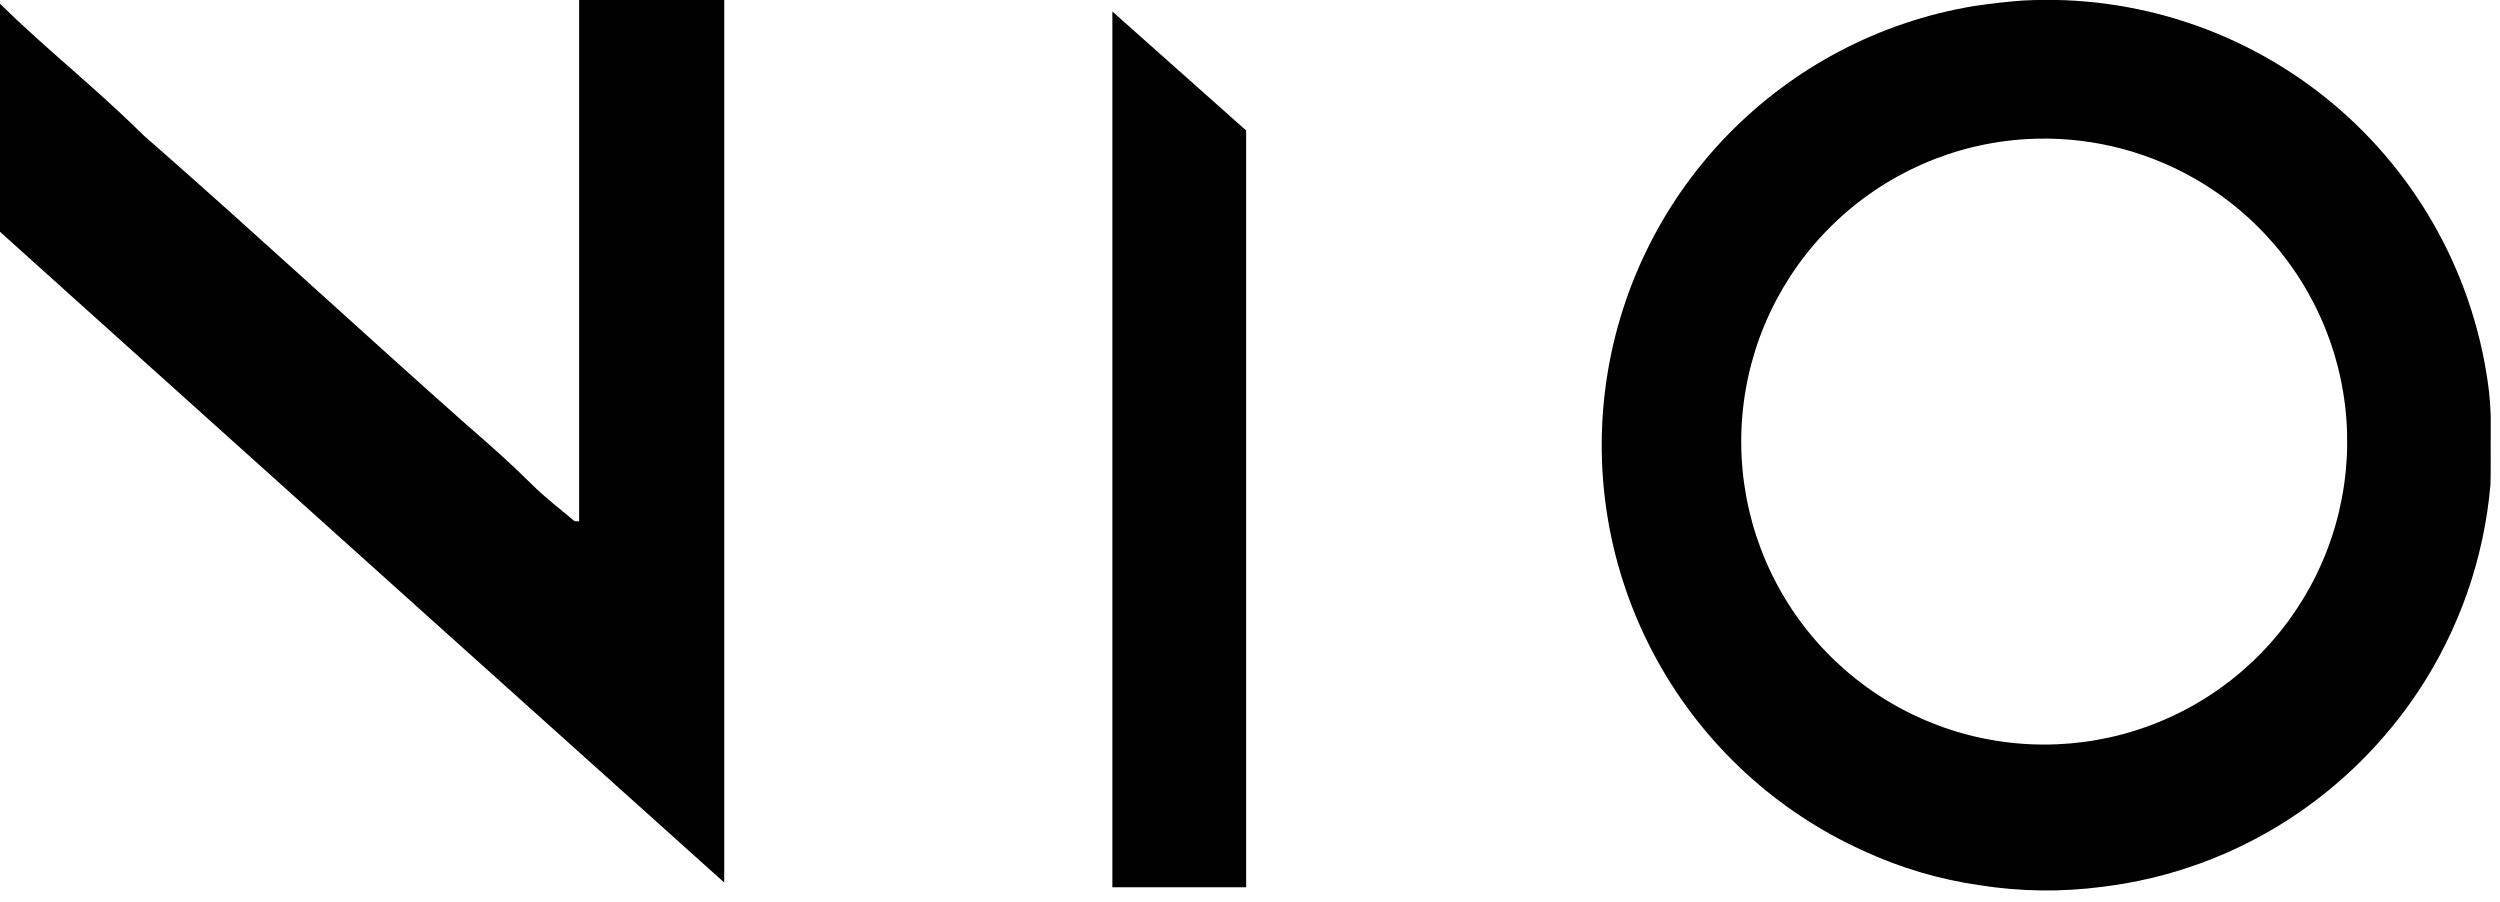 <?xml version="1.0" encoding="UTF-8"?> <svg xmlns="http://www.w3.org/2000/svg" width="97" height="35" viewBox="0 0 97 35" fill="none"><g clip-path="url(#clip0_282_9809)"><path d="M22.466 0H28.1C28.1 11.414 28.1 22.828 28.1 34.242C20.517 27.437 12.937 20.628 5.36 13.815C3.576 12.205 1.782 10.605 0 8.993C0 6.044 0 3.096 0 0.147C1.745 1.862 3.67 3.379 5.413 5.1C5.635 5.32 5.876 5.52 6.113 5.727C10.166 9.289 14.125 12.957 18.164 16.535C19.011 17.265 19.845 18.008 20.638 18.796C21.154 19.314 21.738 19.75 22.295 20.223L22.47 20.229C22.47 13.488 22.47 6.746 22.47 0.004" fill="black"></path><path d="M78.49 0.021C82.866 -0.219 87.169 1.215 90.527 4.03C93.885 6.846 96.046 10.834 96.573 15.184C96.64 15.815 96.662 16.45 96.638 17.084C96.633 17.654 96.648 18.225 96.63 18.795C96.384 21.658 95.423 24.414 93.838 26.81C92.53 28.781 90.834 30.465 88.853 31.758C86.654 33.192 84.153 34.1 81.546 34.411C79.977 34.616 78.386 34.595 76.823 34.348C75.257 34.125 73.732 33.674 72.296 33.01C68.922 31.483 66.128 28.911 64.327 25.674C62.525 22.438 61.812 18.708 62.292 15.035C62.772 11.363 64.42 7.941 66.993 5.277C69.566 2.612 72.927 0.845 76.581 0.236C77.215 0.142 77.85 0.067 78.49 0.021ZM78.617 5.398C75.793 5.566 73.126 6.746 71.102 8.722C69.079 10.697 67.835 13.336 67.6 16.154C67.365 18.972 68.153 21.781 69.82 24.065C71.488 26.349 73.923 27.956 76.679 28.59C79.435 29.224 82.327 28.843 84.825 27.518C87.323 26.193 89.26 24.011 90.28 21.374C91.3 18.736 91.335 15.819 90.379 13.158C89.422 10.497 87.539 8.269 85.073 6.884C83.108 5.78 80.867 5.264 78.617 5.398Z" fill="black"></path><path d="M43.16 0.446C44.892 1.982 46.617 3.526 48.35 5.062C48.35 14.851 48.35 24.639 48.35 34.427H43.16C43.16 23.099 43.16 11.773 43.16 0.446Z" fill="black"></path></g><defs><clipPath id="clip0_282_9809"><rect width="96.64" height="34.554" fill="white"></rect></clipPath></defs></svg> 